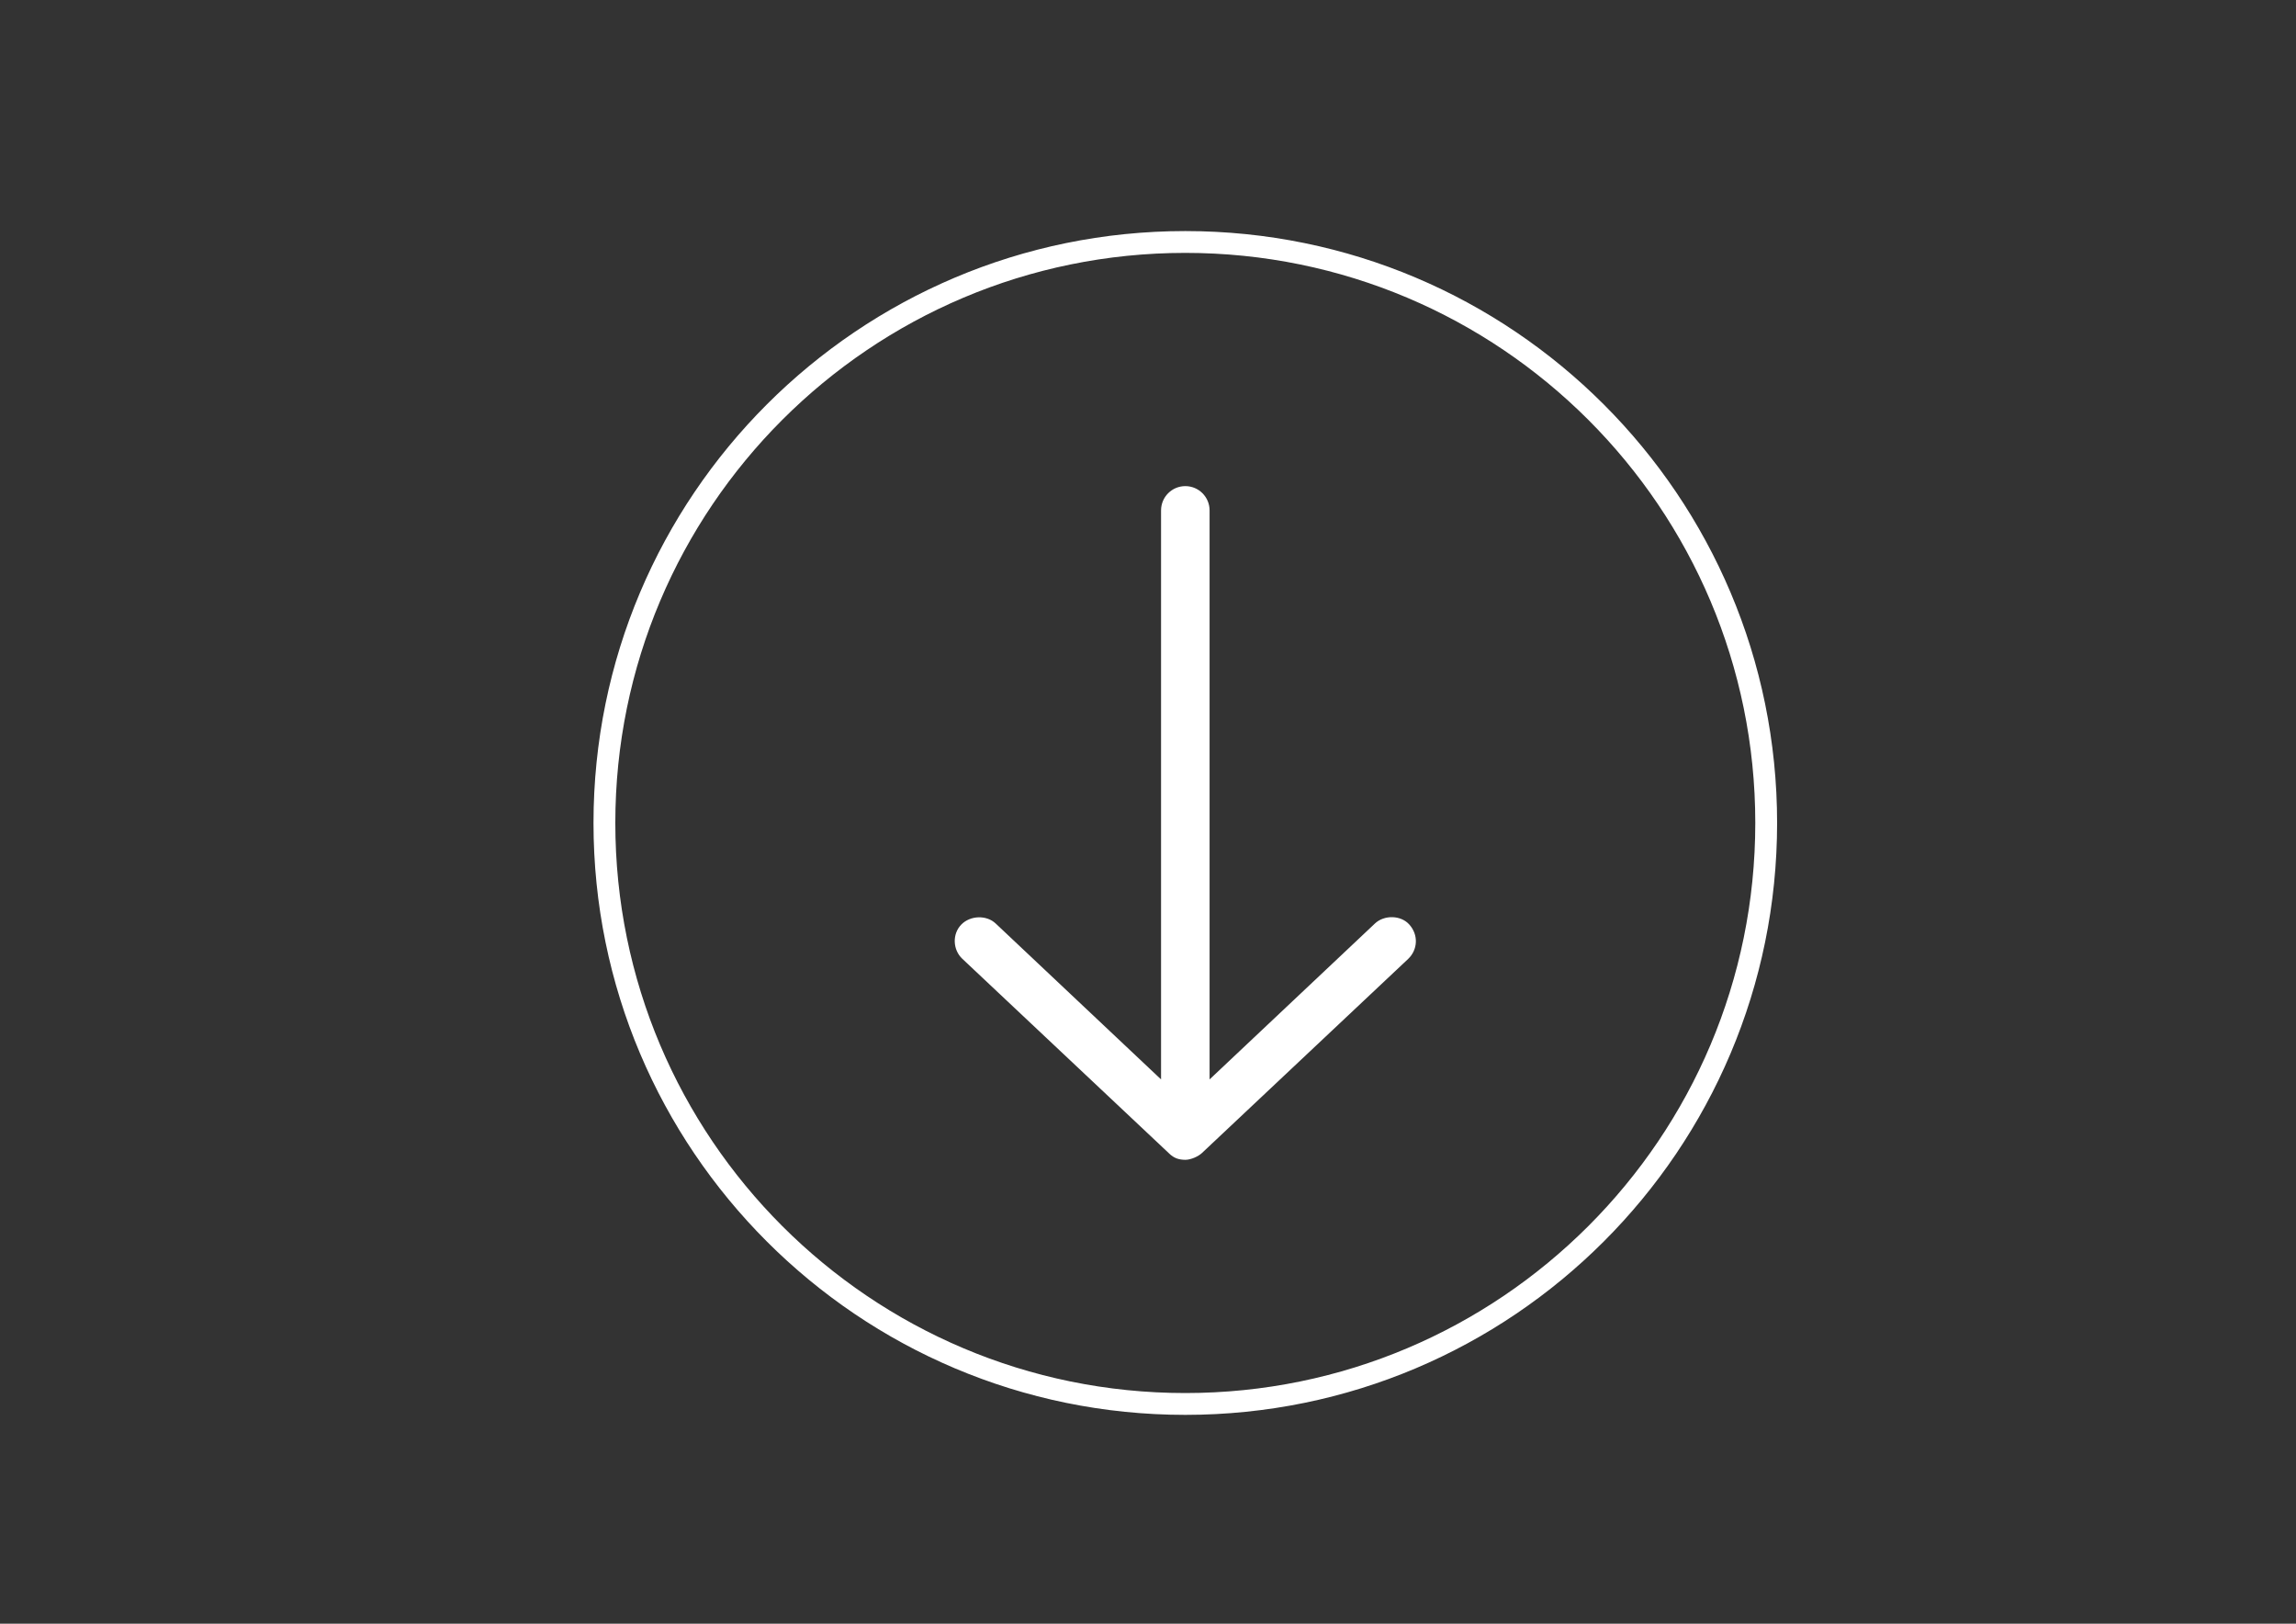 <?xml version="1.0" encoding="utf-8"?>
<!-- Generator: Adobe Illustrator 16.0.0, SVG Export Plug-In . SVG Version: 6.00 Build 0)  -->
<!DOCTYPE svg PUBLIC "-//W3C//DTD SVG 1.1//EN" "http://www.w3.org/Graphics/SVG/1.1/DTD/svg11.dtd">
<svg version="1.1"
	 id="Calque_1" xmlns:dc="http://purl.org/dc/elements/1.1/" xmlns:cc="http://creativecommons.org/ns#" xmlns:rdf="http://www.w3.org/1999/02/22-rdf-syntax-ns#" xmlns:svg="http://www.w3.org/2000/svg" xmlns:sodipodi="http://sodipodi.sourceforge.net/DTD/sodipodi-0.dtd" xmlns:inkscape="http://www.inkscape.org/namespaces/inkscape"
	 xmlns="http://www.w3.org/2000/svg" xmlns:xlink="http://www.w3.org/1999/xlink" x="0px" y="0px" width="841.889px"
	 height="595.281px" viewBox="0 0 841.889 595.281" enable-background="new 0 0 841.889 595.281" xml:space="preserve">
<rect x="0" y="0" width="841.889" height="595.281" fill="#333333" stroke="none"/>
<g transform="translate(0,-952.362)">
	<path fill="#FFFFFF" d="M434.618,1377.569c2.062,0,4.797-1.245,6.122-2.507l75.646-71.19c3.438-3.324,3.837-8.708,0.352-12.582
		c-3.123-3.469-9.201-3.552-12.589-0.35l-60.624,57.15v-208.604c0-4.919-3.984-8.904-8.898-8.904s-8.898,3.985-8.898,8.904
		l-0.001,208.605L365.1,1290.94c-3.383-3.201-9.312-2.975-12.582,0.35c-3.449,3.504-3.146,9.307,0.344,12.582l75.643,71.191
		C430.555,1377.157,432.531,1377.539,434.618,1377.569z"/>
</g>
<path fill="none" stroke="#FFFFFF" stroke-width="8" stroke-miterlimit="10" d="M434.622,514.713c-117.634,0-213-95.357-213-213
	c0-117.633,95.364-212.999,213-212.999c117.639,0,213,95.365,213,213C647.622,419.354,552.261,514.713,434.622,514.713z"/>
</svg>
